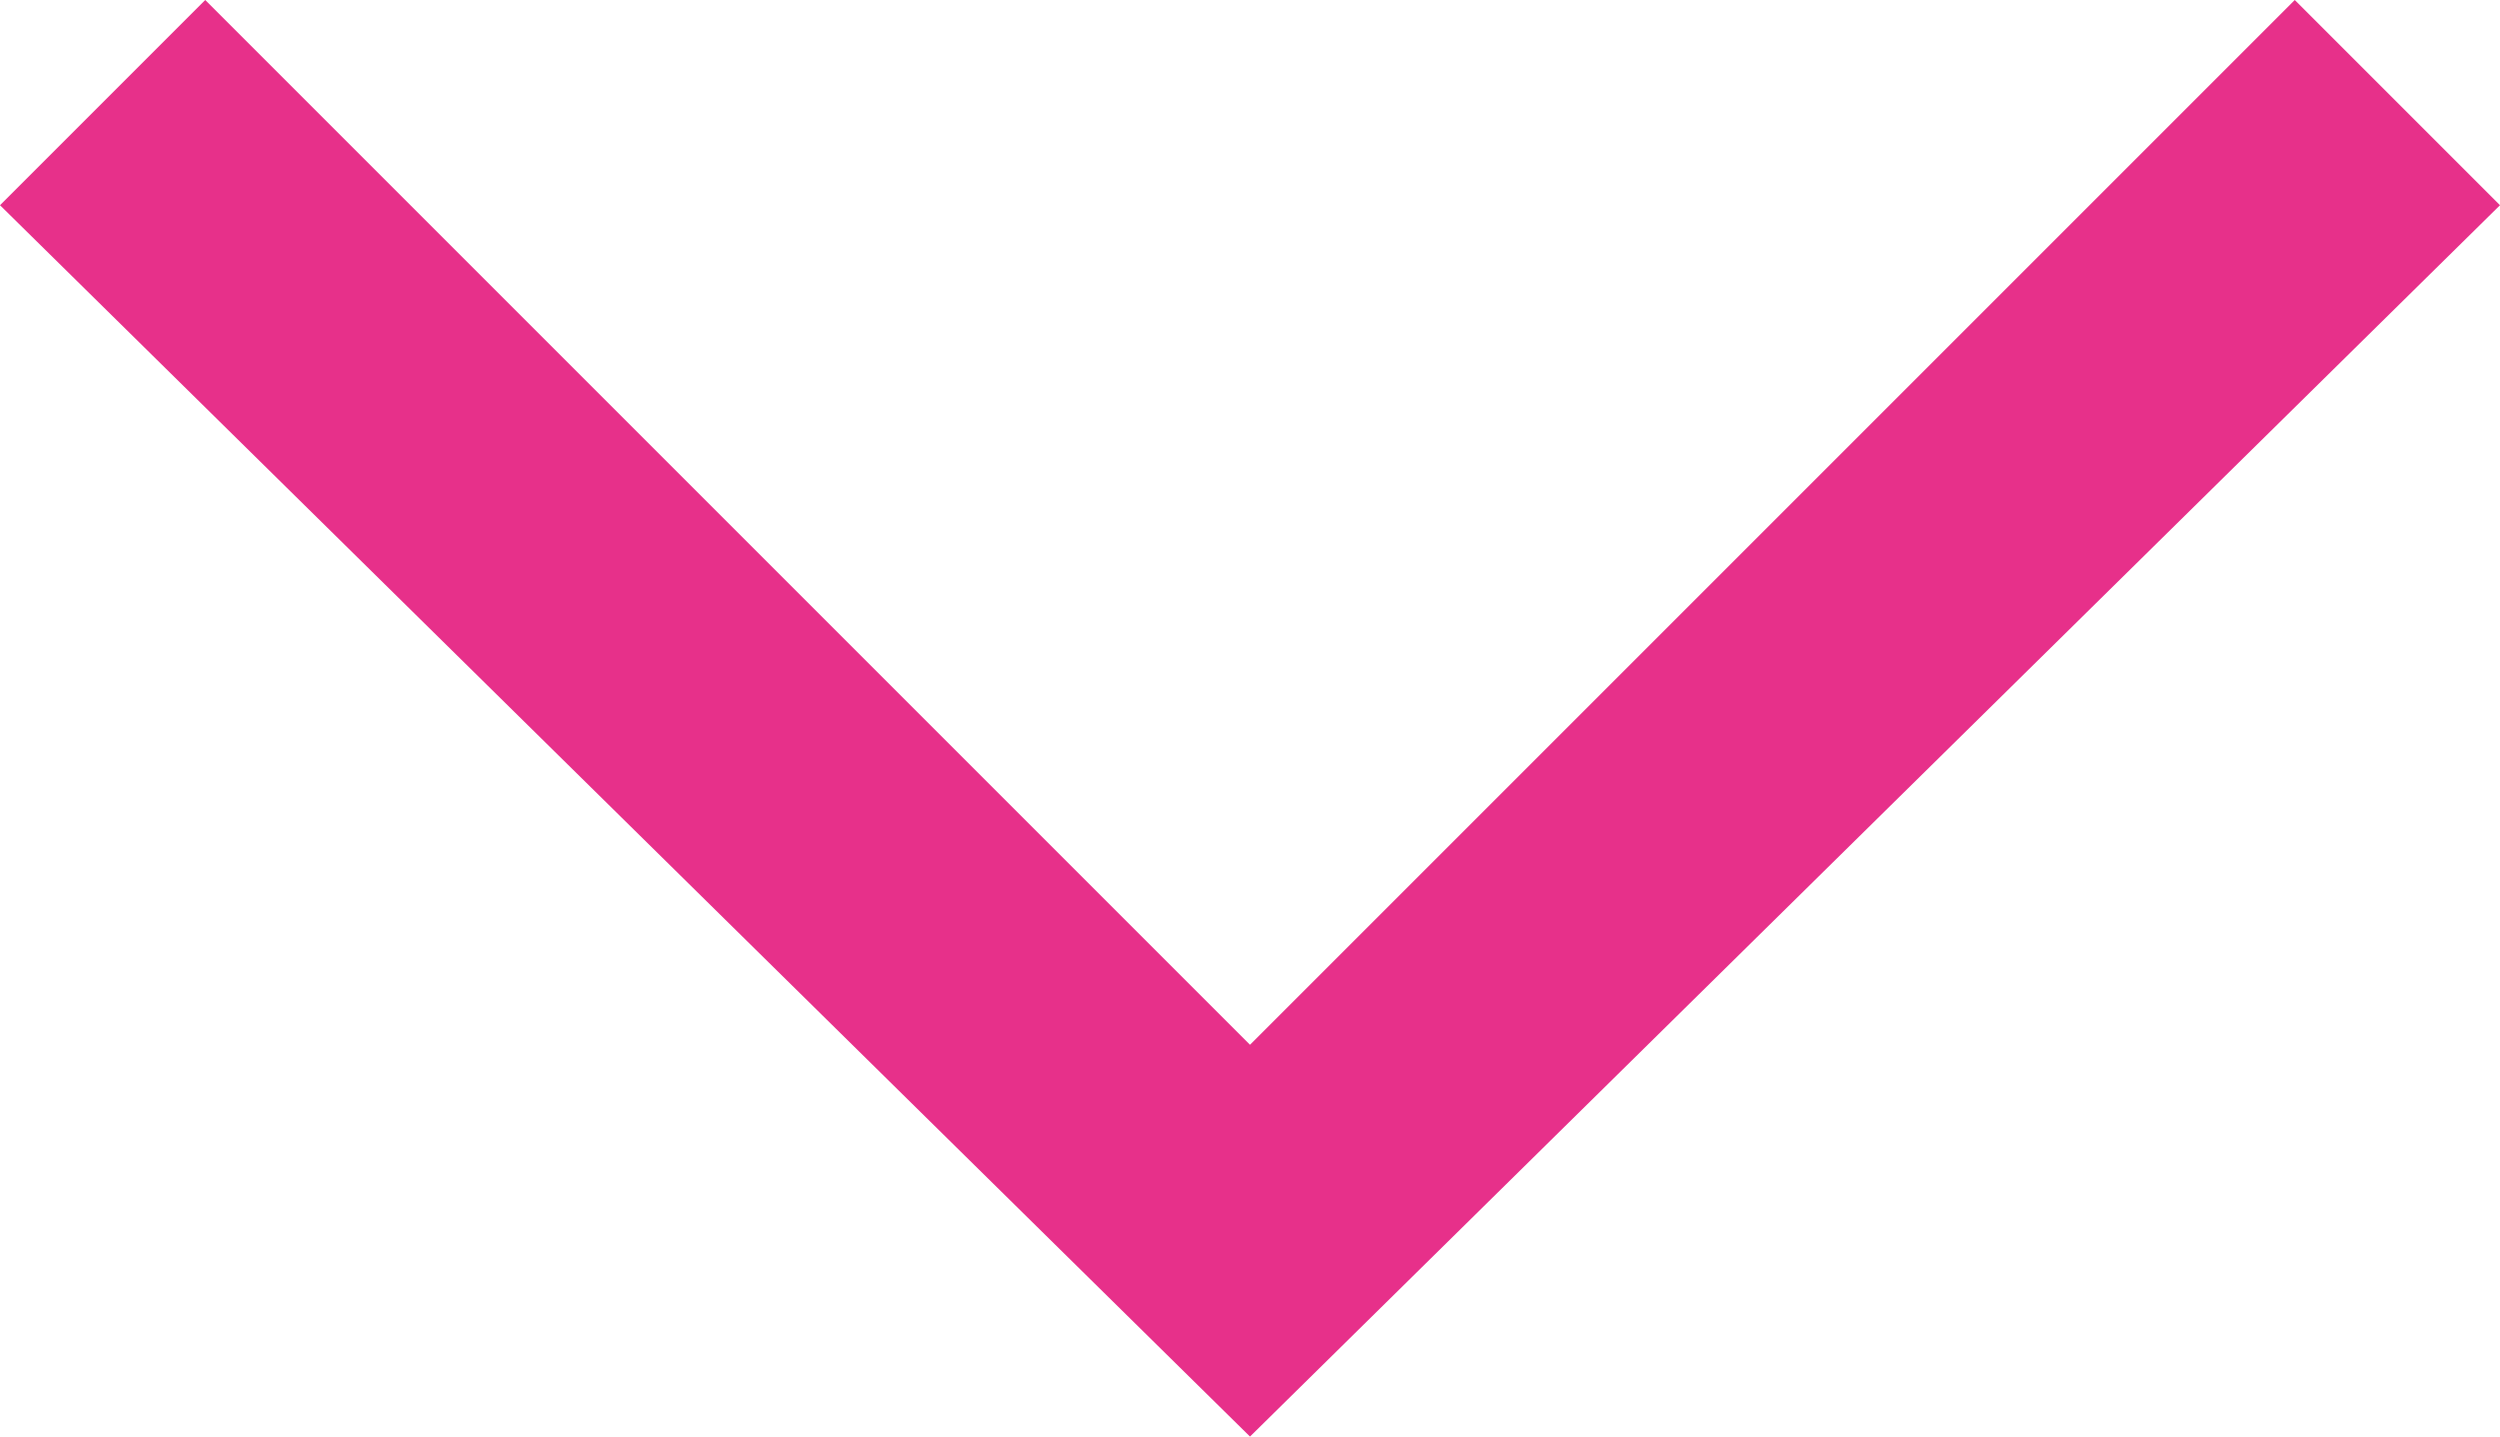 <?xml version="1.0" encoding="utf-8"?>
<!-- Generator: Adobe Illustrator 22.1.0, SVG Export Plug-In . SVG Version: 6.00 Build 0)  -->
<svg version="1.1" id="Layer_1" xmlns="http://www.w3.org/2000/svg" xmlns:xlink="http://www.w3.org/1999/xlink" x="0px" y="0px"
	 viewBox="0 0 13.4 7.7" style="enable-background:new 0 0 13.4 7.7;" xml:space="preserve">
<style type="text/css">
	.st0{fill:#E7308A;}
</style>
<polygon class="st0" points="6.7,7.7 0,1.1 1.1,0 6.7,5.6 12.3,0 13.4,1.1 "/>
</svg>
